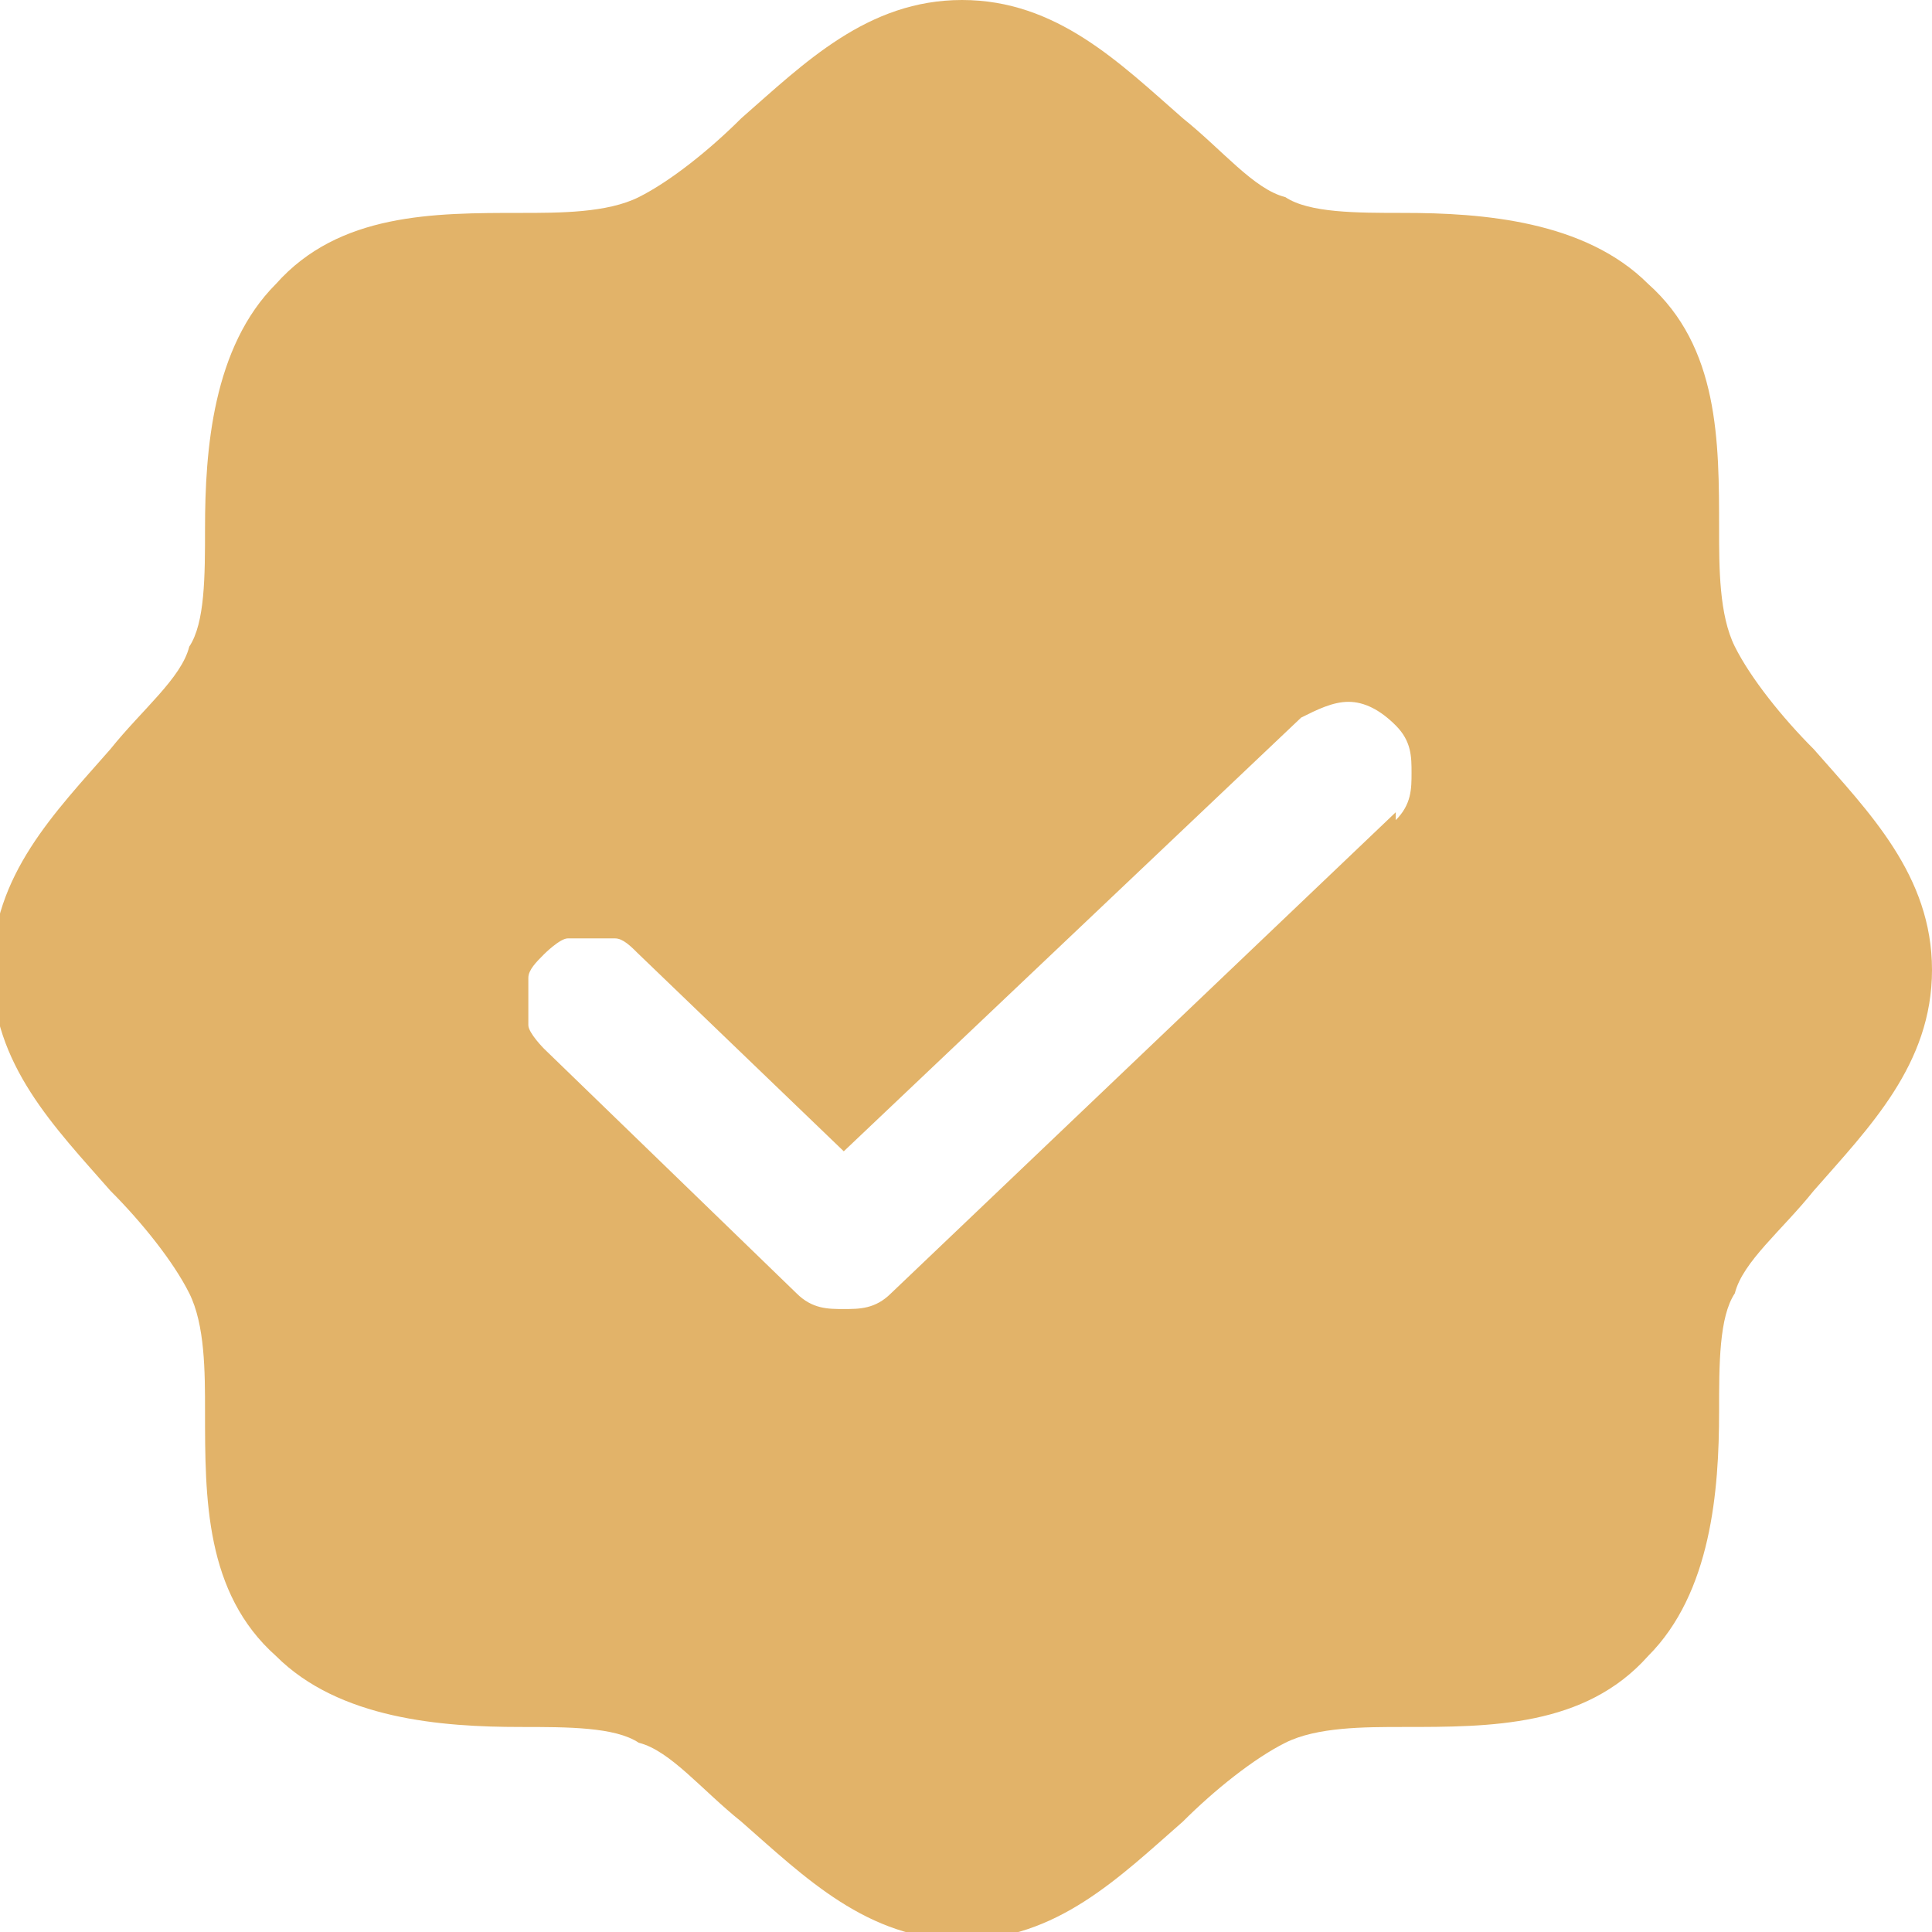 <?xml version="1.0" encoding="UTF-8"?> <svg xmlns="http://www.w3.org/2000/svg" id="Layer_1" version="1.1" viewBox="0 0 24.5 24.5"><defs><style> .st0 { fill: #e2b369; } </style></defs><path class="st0" d="M23,9.5c-.4-.4-.8-.9-1-1.3-.2-.4-.2-1-.2-1.5,0-1.1,0-2.3-.9-3.1-.8-.8-2.1-.9-3.1-.9-.6,0-1.2,0-1.5-.2-.4-.1-.8-.6-1.3-1-.8-.7-1.6-1.5-2.8-1.5s-2,.8-2.8,1.5c-.4.4-.9.8-1.3,1-.4.2-1,.2-1.5.2-1.1,0-2.3,0-3.1.9-.8.8-.9,2.1-.9,3.1,0,.6,0,1.2-.2,1.5-.1.4-.6.8-1,1.3-.7.8-1.5,1.6-1.5,2.8s.8,2,1.5,2.8c.4.4.8.9,1,1.3.2.4.2,1,.2,1.5,0,1.1,0,2.3.9,3.1.8.8,2.1.9,3.1.9.6,0,1.2,0,1.5.2.4.1.8.6,1.3,1,.8.7,1.6,1.5,2.8,1.5s2-.8,2.8-1.5c.4-.4.9-.8,1.3-1,.4-.2,1-.2,1.5-.2,1.1,0,2.3,0,3.1-.9.8-.8.9-2.1.9-3.1,0-.6,0-1.2.2-1.5.1-.4.6-.8,1-1.3.7-.8,1.5-1.6,1.5-2.8s-.8-2-1.5-2.8ZM17.7,10.3l-6.4,6.1c-.2.2-.4.2-.6.2-.2,0-.4,0-.6-.2l-3.2-3.1c0,0-.2-.2-.2-.3s0-.2,0-.3c0-.1,0-.2,0-.3,0-.1.1-.2.2-.3,0,0,.2-.2.3-.2.1,0,.2,0,.3,0,.1,0,.2,0,.3,0,.1,0,.2.1.3.2l2.6,2.5,5.8-5.5c.2-.1.4-.2.6-.2.2,0,.4.1.6.3.2.2.2.4.2.6,0,.2,0,.4-.2.6Z"></path></svg> 
